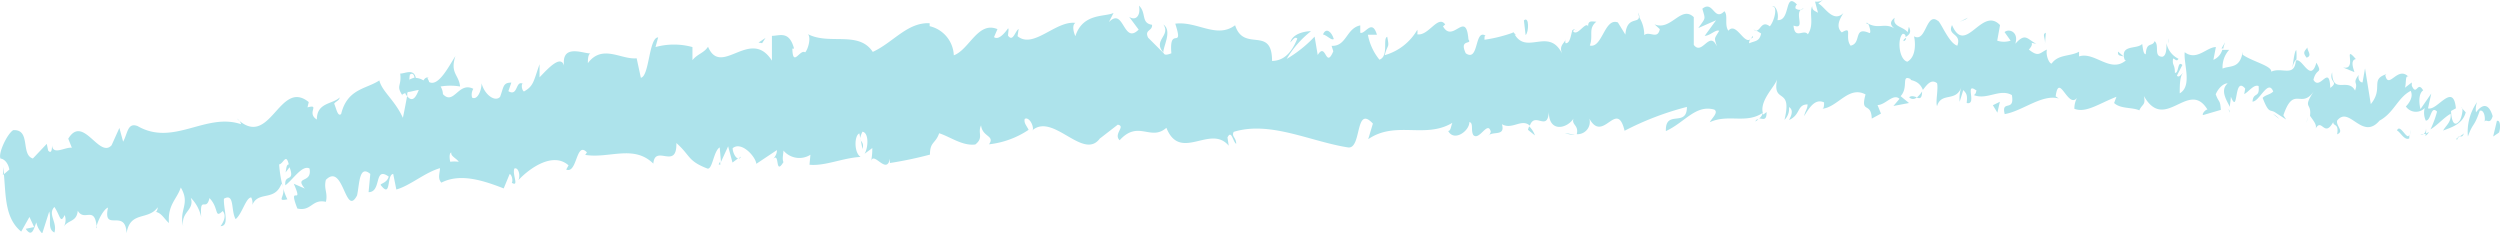 <svg id="Layer_1" data-name="Layer 1" xmlns="http://www.w3.org/2000/svg" viewBox="0 0 160.41 14.98">
  <defs>
    <style>
      .cls-1 {
        fill: #ade3eb;
      }
    </style>
  </defs>
  <g>
    <path class="cls-1" d="M160.35,8.5c.1-.25.1-.84-.14-.74l-.24,1Z"/>
    <path class="cls-1" d="M158.94,6.55a3.31,3.31,0,0,0-.59,2.21c.34-.94.38-.54.76-1.65.24-.1.38.35.31.71.1-.25.34.24.52-.37-.24-.79-.62-.84-1.07-.24A1.31,1.31,0,0,1,158.94,6.55Z"/>
    <path class="cls-1" d="M136.27,3.63l.14.13A.29.29,0,0,0,136.27,3.63Z"/>
    <path class="cls-1" d="M122.14,2.64a.2.2,0,0,0,.16-.21C122.2,2.49,122.12,2.55,122.14,2.64Z"/>
    <path class="cls-1" d="M119.74,1.49l.15.07C119.83,1.47,119.78,1.42,119.74,1.49Z"/>
    <path class="cls-1" d="M136.27,3.63l-.37-.32C135.86,3.63,136.09,3.55,136.27,3.63Z"/>
    <path class="cls-1" d="M155.62,8.72a.63.63,0,0,0,.23-.25l-.2.1Z"/>
    <path class="cls-1" d="M142.54,3.11h.12c0-.12.07-.25.11-.4Z"/>
    <path class="cls-1" d="M147.34,3.22c-.11,0-.2.8-.26,1.16.08-.34.17-.5.27-.56A4.16,4.16,0,0,0,147.34,3.22Z"/>
    <path class="cls-1" d="M154.81,5.24l.15-.11A1.12,1.12,0,0,0,154.81,5.24Z"/>
    <path class="cls-1" d="M139.12,2.77a1.21,1.21,0,0,0,0-.3A1.39,1.39,0,0,0,139.12,2.77Z"/>
    <path class="cls-1" d="M6.21,14.64l0-.15C6.17,14.58,6.17,14.64,6.21,14.64Z"/>
    <path class="cls-1" d="M.18,11.23l.07-.05,0-.47Z"/>
    <path class="cls-1" d="M115.33.32l0,0C115.46.24,115.4.26,115.33.32Z"/>
    <path class="cls-1" d="M74.65,1.57c.49.74-.71,1,0,1.81C74.59,3.05,75.25,2,74.65,1.57Z"/>
    <path class="cls-1" d="M155.51,8.6h-.2A.23.23,0,0,0,155.51,8.6Z"/>
    <path class="cls-1" d="M74.67,3.38h0l.08.08Z"/>
    <path class="cls-1" d="M105.11.81a1.81,1.81,0,0,0,.1.37A1,1,0,0,0,105.11.81Z"/>
    <path class="cls-1" d="M112.71,2l-.19-.11A.35.35,0,0,0,112.71,2Z"/>
    <path class="cls-1" d="M101.17,2c-.11-.06-.14-.18-.28-.06a1,1,0,0,0,0,.1C101,1.91,101.05,1.86,101.17,2Z"/>
    <path class="cls-1" d="M97.06,2.06a.67.67,0,0,0,.08.17l.13,0Z"/>
    <path class="cls-1" d="M18.44,12.79a3.53,3.53,0,0,1-.27-.73C18.29,12.65,17.72,12.93,18.44,12.79Z"/>
    <path class="cls-1" d="M155.66,8.25c0,.21-.09.31-.15.35l.14,0A.89.89,0,0,0,155.66,8.25Z"/>
    <path class="cls-1" d="M101.05,8.65l-.64-.12A1.62,1.62,0,0,0,101.05,8.65Z"/>
    <path class="cls-1" d="M47.54,10.05l-.14.11C47.45,10.18,47.51,10.15,47.54,10.05Z"/>
    <path class="cls-1" d="M98.49,8.69a1.52,1.52,0,0,0-.37-.58.93.93,0,0,0-.08.22Z"/>
    <path class="cls-1" d="M18.16,12.05h0Z"/>
    <path class="cls-1" d="M14.15,14.51c.62,0,.17-1.11.22-1.76.7-.39.43.77.75,1.31.42-.34.66-1.39,1-1.39a.75.75,0,0,1,.07.48c.39-.93,1.43-.2,1.87-1.36a1.06,1.06,0,0,1,.1.26,8.05,8.05,0,0,1-.25-1.5c.28-.05.44-.75.62,0-.17,0-.15.29-.21.52l.26-.34c.37,1-.36.4-.27,1.16.52-.4,1.08-1.32,1.55-1.08.19,1-1,.45-.3,1.29l-.71-.31c.68,1.54-.42-.07.23,1.59.91.2.93-.63,1.83-.43.14-.58-.15-.82,0-1.41,1.14-1.14,1.24,2.45,2,1,.16-.7.12-2,.85-1.38l-.11,1.17c.86,0,.32-1.69,1.29-1-.12.46-.63.44-.49.57.67.85.34-.69.78-.74l.2,1c.89-.25,1.81-1.08,2.8-1.37,0,.31-.17.65.09.93,1.22-.63,2.71-.13,4,.37l.38-.92c.11,0,.24.38.14.56.5.29,0-.56.17-.92.26-.09.4.47.25.75.77-.82,2.25-1.82,3.22-.95l-.15.27c.72.3.62-1.86,1.33-1.1l-.11.16c1.53.25,3.12-.68,4.37.56.11-1.28,1.52.45,1.48-1.32.92.81.7,1.14,2,1.64.32.05.39-1.14.78-1.36l.08.93.46-1L47,10.43l.36-.27c-.16,0-.35-.39-.35-.65.56-.47,1.47.53,1.52,1l1.32-.88c0,.37-.23.52-.39.77.66-1,.2,1,.81,0-.1-.2,0-.55,0-.74A1.33,1.33,0,0,0,52,9.93l-.06.64c1,.1,2.13-.44,3.28-.5-.43-.27-.41-1.38-.08-1.51l.2,1c.17-.62-.38-.35,0-1.11.44.08.36,1.09.13,1.42l.5-.37a4.25,4.25,0,0,1-.07.82c.18-.61,1,.93,1.2-.14l0,.28a24.9,24.9,0,0,0,2.57-.54c0-.84.35-.68.59-1.37.7.22,1.5.83,2.32.72.56-.44.13-.72.37-1.23.08.76.91.65.51,1.22A5.7,5.7,0,0,0,66,8.33c-.15-.3-.31-.43-.25-.7.23-.14.54.3.53.67l-.06.08c1.36-1.22,3.36,2.08,4.41.42l-.06.09L71.72,8c.54.1-.3.59.12,1,1.2-1.33,2,.09,3-.8.89,2.23,2.83-.26,4,1.15l-.08-.53c.26-.53.35.29.56.41,0-.41-.32-.47-.16-.77,2.34-.72,4.91.62,7.34,1,.89.12.43-2.78,1.59-1.53l-.3,1c1.77-1.21,3.66,0,5.4-1.05-.1.23-.1.53-.27.52.38.72,1.37,0,1.36-.57.28.06.08.53.25.83.38.41.92-.94,1.12-.23,0,.12-.1.24-.16.3.23-.36,1.12.07.88-.76.66.38,1.26-.39,1.79.09.33-.93,1.13.43,1.22-.88,0,1.35,1.17,1.07,1.58.43-.14.41.36.42.21,1a.79.79,0,0,0,.81-1c.89,1.63,1.76-1.3,2.26.78a18.77,18.77,0,0,1,4-1.53c0,1.35-1.4.13-1.35,1.55,1.21-.55,1.9-1.71,3.1-1.38.31.18-.18.58-.28.81,1.2-.55,2.32.13,3.4-.6a.66.66,0,0,1-.23.36c.21,0,.48.2.47-.41l-.21.16c-.33-.89.85-1.86.9-2.33-.38,1.76,1,.45.46,2.67a1,1,0,0,0,.29-.82c.2.12.27.36,0,.83.76-.33.5-1,1.19-1,0,.29-.15.41-.22.75.35-.57.71-1.14,1.28-.88,0,.18,0,.42-.14.41,1-.07,1.71-1.51,2.8-.92-.35,1.28.36.43.4,1.55l.59-.32-.22-.55c.51,0,1-.77,1.41-.4l-.39.46,1-.19-.54-.44c.54-.57,0-1.42.66-1.09-.14.11.51,0,.77.69h0c.27-.35.54-.72.91-.43.09.36-.11,1.23,0,1.47.27-.93,1.21-.23,1.56-1.22a2.2,2.2,0,0,0-.11.94l.23-.75c.24.24.27.36.22.83.71.16-.19-1.42.64-.79-.07.06,0,.17-.18.28.84.34,1.66-.44,2.44,0,.2,1.13-.7.26-.46,1.22,1.14-.19,2.39-1.3,3.47-1l-.2-.14c.21-1.58.79.83,1.37.1a1.44,1.44,0,0,0-.17.7c.74.29,1.55-.32,2.7-.77l-.15.4c.42.39,1.15.26,1.62.47.16-.4.43-.32.29-.92,1.36,2.39,2.87-1.12,4.08.87-.16,0-.39.34-.27.35l1.13-.33c-.05-.69-.12-.42-.33-1,.17-.4.5-.71.77-.7-.52.44-.05,1.12.14,1.51,0-.21.06-.44.06-.66.51,1.26.17-1.39.92-.52l-.06.36c.31-.17.61-.64.92-.52.09.8-.34.36-.39,1,.45,0,1-1.48,1.33-.65-.2.21-.48.2-.68.41.39,1,.45.74.77.91l0,0,.74.48-.18-.27c.68-2,1.16-.3,2-1.61-.82,1.24-.17.74-.29,1.64.18.27.46.57.36.82.4-.71.56.62,1.13-.42,0,.3.38.06.25.79.48-.2-.08-.52,0-.88.78-1,1.6,1.32,2.72,0,.93-.5,1.16-1.47,2-1.91.24.49-.31,1-.31,1a.78.78,0,0,0,1.21.1,1.18,1.18,0,0,0,.07.81c.35,0,.31-1,.72-.58a6.28,6.28,0,0,1-.42,1.14c.42-.24.85-.75,1.29-1,.07.52-.31.76-.48,1.08.48-.2,1.24-.38,1.45-1.17l-.28-.31c.17,0,0,.7-.1.83-.45.61-.56-.31-.56-.61l.31-.17c-.17-1.73-1.21.2-1.79,0L156,6l-.69,1c-.1-.34-.14-1,.17-1.2-.38-.65-.41.41-.73-.3,0-.11,0-.17,0-.21l-.44.34c.1-.26,0-.89.24-.69-.7-.77-1.28.85-1.5-.11l.07-.07c-1.07.34-.16.9-1,1.92l-.37-2.29-.16.9c-.11,0-.31-.12-.25-.48-.44.6,0,.4-.23,1-.46-.86-1.45.29-1.47-1.17-.23.68.46.57-.12,1-.06-1.57-.66.23-1.08-.52.19-.8.61-.34.19-1.1-.38,1.35-.91-.36-1.32-.13-.09,1.09-.9.39-1.58.71.06-.37-1.23-.66-1.83-1.09l0-.18c-.18,1.1-.81.86-1.29,1.07a1.64,1.64,0,0,1,.42-1.2h-.44a1,1,0,0,1-.57.64l.16-.82c-.59,0-1.23.91-2,.33-.08.77.5,2.16-.32,2.64,0-.42,0-1.13.21-1.29-.07,0-.26.34-.39.15l.35-.68c-.33-.32-.21.57-.48.5,0-.59-.18-.43-.12-.9.08-.06.23.25.35,0a1.41,1.41,0,0,1-.77-1c0,.34,0,.8-.26.87-.59,0-.17-.72-.5-1-.16.4-.52,0-.57.84-.17,0-.18-.42-.23-.66-.33.37-1.43,0-1.13,1l.08.06,0,0h0c-1,.84-2-.59-3-.26v-.3c-.6.32-1.32.15-1.76.76-.17,0-.39-.56-.3-.9-.46.2-.52.52-1.16,0,.47-.51-.14-.47.48-.37-.58-.28-.69-.75-1.35,0,.24-.76-.41-1-.69-.75l.39.55a1.39,1.39,0,0,1-.86,0l.18-1c-1.17-1.24-2.22,2-3.08,0-.33.69.64.51.34,1.32-.55-.15-1.09-1.59-1.26-1.6-.75-.57-.74,1.44-1.52,1,.09.35.16,1.31-.43,1.63-.55-.15-.65-1.51-.29-1.79.13,0,.19.09.18.21.18-.12.42-.27.21-.66l-.08.35c-.26-.37-1-.35-.83-.93-.43.33-.19.58.11.77-.7-.53-1.1,0-1.82-.4.11.2.21.62.09.61-1.06-.46-.48.67-1.21.81-.4-.55.17-1.29-.56-.85-.44-.38-.08-.95.1-1.24-.68.67-1.24-.48-1.61-.61l.35-.28a.7.7,0,0,1-.56.15l.19.72c-.2-.13-.38-.14-.37-.43-.22.46.15,1.18-.28,1.81-.27-.37-.84.38-.92-.56.86.32-.08-.95.65-1.1a.42.42,0,0,1-.52,0,.24.24,0,0,1,.09-.25c-.82-.85-.39,1.07-1.25,1,.12-.53-.19-1-.33-.89.35,0,.16.89-.16,1.29-.54-.41-.6.31-.88.26l.32.2c-.11.53-.39.46-.77.63,0-.42.35-.29.22-.47-.43.93-1-1-1.55-.34-.27-.36,0-1-.26-1.25-.66.69-.71-.73-1.41-.16.2.72.23.54-.26,1.24l1.14-.5-.73,1c.34,0,.73-.44.93-.32-.35.58-.31.4-.15,1-.47-1.08-.94.62-1.48-.1l0-1.78c-.82-.79-1.46.91-2.52.46l.34.31c-.14.7-.66.1-1,.38a2.11,2.11,0,0,0-.34-1.17c0,.44-.78-.05-.87,1.14l-.48-.78c-.86-.33-1,1.68-1.8,1.48.24-.65-.13-1.07.42-1.53-.28,0-.53-.11-.53.3-.16-.37-.76.8-1,.24-.11.26-.14.88-.45.84a.71.71,0,0,1,0-.29c0,.29-.48.4-.2,1-.87-1.83-2.37.18-3.13-1.4a9.31,9.31,0,0,1-1.87.47c0-.18,0-.3.1-.24-.76-.54-.43,1.71-1.3,1.11-.45-.95.45-.53.17-.89-.15-1.94-1,.29-1.63-.84l.14-.12c-.46-.65-1.07.76-1.79.63a.85.85,0,0,0,0-.29,3.51,3.51,0,0,1-2.09,1.63c.2-.77.31-.41.16-1.18-.31.11.12,1.24-.5,1.47a3.56,3.56,0,0,1-.74-1.6l.58,0c-.32-1.07-.76,0-1.07-.13l0-.47c-.9.18-.88,1.36-1.84,1.31l.11.35c-.5,1.18-.46-.64-1,.24l-.2-1.18a8.14,8.14,0,0,1-1.79,1.43A6.42,6.42,0,0,1,84.12,2c-.34,0-1.17.13-1.33.72.14-.12.3-.42.45-.24-.4,1-.94,1.42-1.62,1.43,0-2.3-1.81-.52-2.37-2.29-1.19.89-2.43-.28-3.84-.1.57,1.77-.41.07-.25,1.9-.33.13-.45.1-.49,0l-1-1c-.26-.52.29-.42.25-.83-.73-.11-.34-.76-.84-1.23.13.65-.21,1-.63.72l.61.82c-1,1-.93-1.49-1.91-.48l.3-.59C70.9,1.1,69.48.82,69,2.32c-.1-.21-.24-.7,0-.85-1.26-.16-2.7,1.7-3.71.85l.07-.46c-.23.14-.36.86-.68.43,0-.19.07-.45,0-.47-.11.16-.58.81-.9.56L64,1.87c-1.25-.53-1.8,1.31-2.8,1.68a2,2,0,0,0-1.55-1.87V1.49C58.22,1.42,57.31,2.73,56,3.33c-.9-1.38-2.79-.42-4.16-1.14.22.23,0,1-.18,1.17-.33-.24-.79,1-.82-.24l.11,0c-.31-1.17-.92-.82-1.42-.82l0,1.59C48.14,1.71,46.28,5,45.43,3c-.28.42-.67.45-1,.86l0-.84a4.46,4.46,0,0,0-2.37,0l.17-.62c-.6,0-.56,2.5-1.11,2.59l-.27-1.25c-1,.1-2.2-.93-3.13.31,0-.18,0-.55.16-.62-.49,0-2-.69-1.65,1-.11-1.13-1.09,0-1.61.53l0-.84c-.39,1.11-.38,1.4-1,1.75-.17-.09-.2-.65,0-.45-.57-.4-.34.82-1,.43l.19-.55c-.54,0-.48.26-.72.91-.31.36-1-.12-1.19-.87,0,.47-.27,1.11-.61.92a.72.72,0,0,1,.08-.56c-.95-.49-1.25,1.09-1.95.34a1,1,0,0,0-.15-.49,3.76,3.76,0,0,1,1.25,0c-.07-.76-.66-.84-.3-1.95-.41.63-1.09,2-1.69,1.66,0-.07-.06-.14-.1-.26L27.51,5c-.13-.07-.24,0-.34.16A1,1,0,0,0,26.68,5c-.13-.63-.7-.27-1-.28.1.84-.29.74.14,1.4-.06,0,0-.1.23-.16s.09,0,.11-.1V5.9c.19,0,.43-.09.71-.13-.18.45-.39.83-.75.4-.1.55-.21,1.12-.27,1.39-.51-1.13-1.34-1.69-1.51-2.4-.84.56-2.05.52-2.45,2.15-.22.23-.33-.42-.45-.66.13-.17.3-.17.36-.4-.46.45-1.47.31-1.47,1.42-.69-.43.24-1-.6-.78l.08-.34C17.91,5,17.34,9.66,15.2,7.61a.6.6,0,0,1,.27.36c-2.27-.77-4.33,1.45-6.64.12-.65-.25-.63.46-.93,1l-.24-.88-.5,1.11c-.8.88-1.83-2-2.78-.42l.23.58c-.43-.06-1.24.52-1.27-.18,0,.12,0,.65-.25.36L3,9.23l-.89.94C1.31,9.93,2,8.29.85,8.35c-.4.24-1,1.54-.81,1.83.18,0,.48.23.56.7l-.35.3C.38,12.57.31,14,1.36,14.86l.53-.94.3.65-.54.11c.4.59.52,0,.68-.41a1.41,1.41,0,0,0,.38.71l.45-1.41c.15.53-.14,1.11.33,1.35.21-.65-.45-1.17,0-1.64.39.58.37,1.11.66.52a.88.88,0,0,1-.07.77c.27-.48.84-.3.91-1.05.42.73,1.07-.35,1.21,1,.06-.33.44-1.1.73-1.2-.35,1.64,1.13,0,1.19,1.65.23-1.46,1.38-.8,2-1.67,0,.12-.08.35-.15.29.41.07.58.48.87.72-.09-1.18.51-1.52.76-2.28.63,1.07-.13,1.41.15,2.47-.14-.94.75-1,.49-1.81a2.48,2.48,0,0,1,.67,1.24c-.1-1.47.32-.29.53-1.22.63.65.3,1.35.85.83C14.63,13.93,14.15,14.51,14.15,14.51Zm14.06-4v0l-.29.08Zm1.21-.13a1.94,1.94,0,0,0-.53,0c-.07-.29-.05-.59.07-.59C28.91,10,29.21,10.12,29.42,10.35ZM26.3,4.79c.18-.14.26,0,.3.19a1.46,1.46,0,0,0-.33.13v.11A1.74,1.74,0,0,1,26.3,4.79Z"/>
    <path class="cls-1" d="M26.06,5.92S26,6,26,6a1.4,1.4,0,0,0,.13.18l0-.27Z"/>
    <path class="cls-1" d="M136.43,3.78l0,0a.33.33,0,0,1,.05.12A.54.54,0,0,1,136.43,3.78Z"/>
    <polygon class="cls-1" points="46.22 10.57 46.21 10.36 46.11 10.55 46.22 10.57"/>
    <path class="cls-1" d="M143,7a.45.45,0,0,0,.08.22A.75.75,0,0,0,143,7Z"/>
    <path class="cls-1" d="M145.85,7.31l.39.32A1.32,1.32,0,0,0,145.85,7.31Z"/>
    <path class="cls-1" d="M148,7.88a2.06,2.06,0,0,0,.06-.36h0Z"/>
    <path class="cls-1" d="M112.82,7.66l-.09,0C112.53,7.86,112.66,7.8,112.82,7.66Z"/>
    <path class="cls-1" d="M123.33,5.87a1.9,1.9,0,0,1-.34.39C123.17,6.33,123.32,6.35,123.33,5.87Z"/>
    <path class="cls-1" d="M101.12,8.66h0Z"/>
    <path class="cls-1" d="M122.5,6.24a.33.33,0,0,0,.49,0C122.84,6.2,122.66,6.11,122.5,6.24Z"/>
    <path class="cls-1" d="M157.59,8.94l.1,0a.52.52,0,0,1,0-.14Z"/>
    <path class="cls-1" d="M157.71,8.84l.13-.09C157.78,8.75,157.74,8.75,157.71,8.84Z"/>
    <path class="cls-1" d="M158.1,8.56l-.26.19C157.93,8.76,158,8.8,158.1,8.56Z"/>
    <path class="cls-1" d="M154.69,8.34l-.05.3A1.3,1.3,0,0,0,154.69,8.34Z"/>
    <path class="cls-1" d="M153.8,8.37c.2.08.48.68.79.51l0-.24C154.46,9.09,154,7.87,153.8,8.37Z"/>
    <path class="cls-1" d="M150.34,4.33l.73.3c-.11-.33-.25-.78.09-.84C150.28,2.76,151.31,4.53,150.34,4.33Z"/>
    <path class="cls-1" d="M148,3.7c.41-.13,0-.48.06-.66C147.82,3.32,147.76,3.39,148,3.7Z"/>
    <path class="cls-1" d="M131.21,2.87l.06-.77C131,2.2,131.26,2.4,131.21,2.87Z"/>
    <polygon class="cls-1" points="127.87 6.75 128.16 7.23 128.32 6.53 127.87 6.75"/>
    <polygon class="cls-1" points="126.13 1.24 126.27 1.13 125.74 1.4 126.13 1.24"/>
    <path class="cls-1" d="M97.78,1.31l.11.94C98.1,2.08,98.13,1,97.78,1.31Z"/>
    <path class="cls-1" d="M85.58,2.5c-.14-.47-.5-.76-.69-.29C85.16,2.27,85.45,2.63,85.58,2.5Z"/>
    <polygon class="cls-1" points="48.9 2.77 49.12 2.43 48.67 2.73 48.9 2.77"/>
  </g>
</svg>
